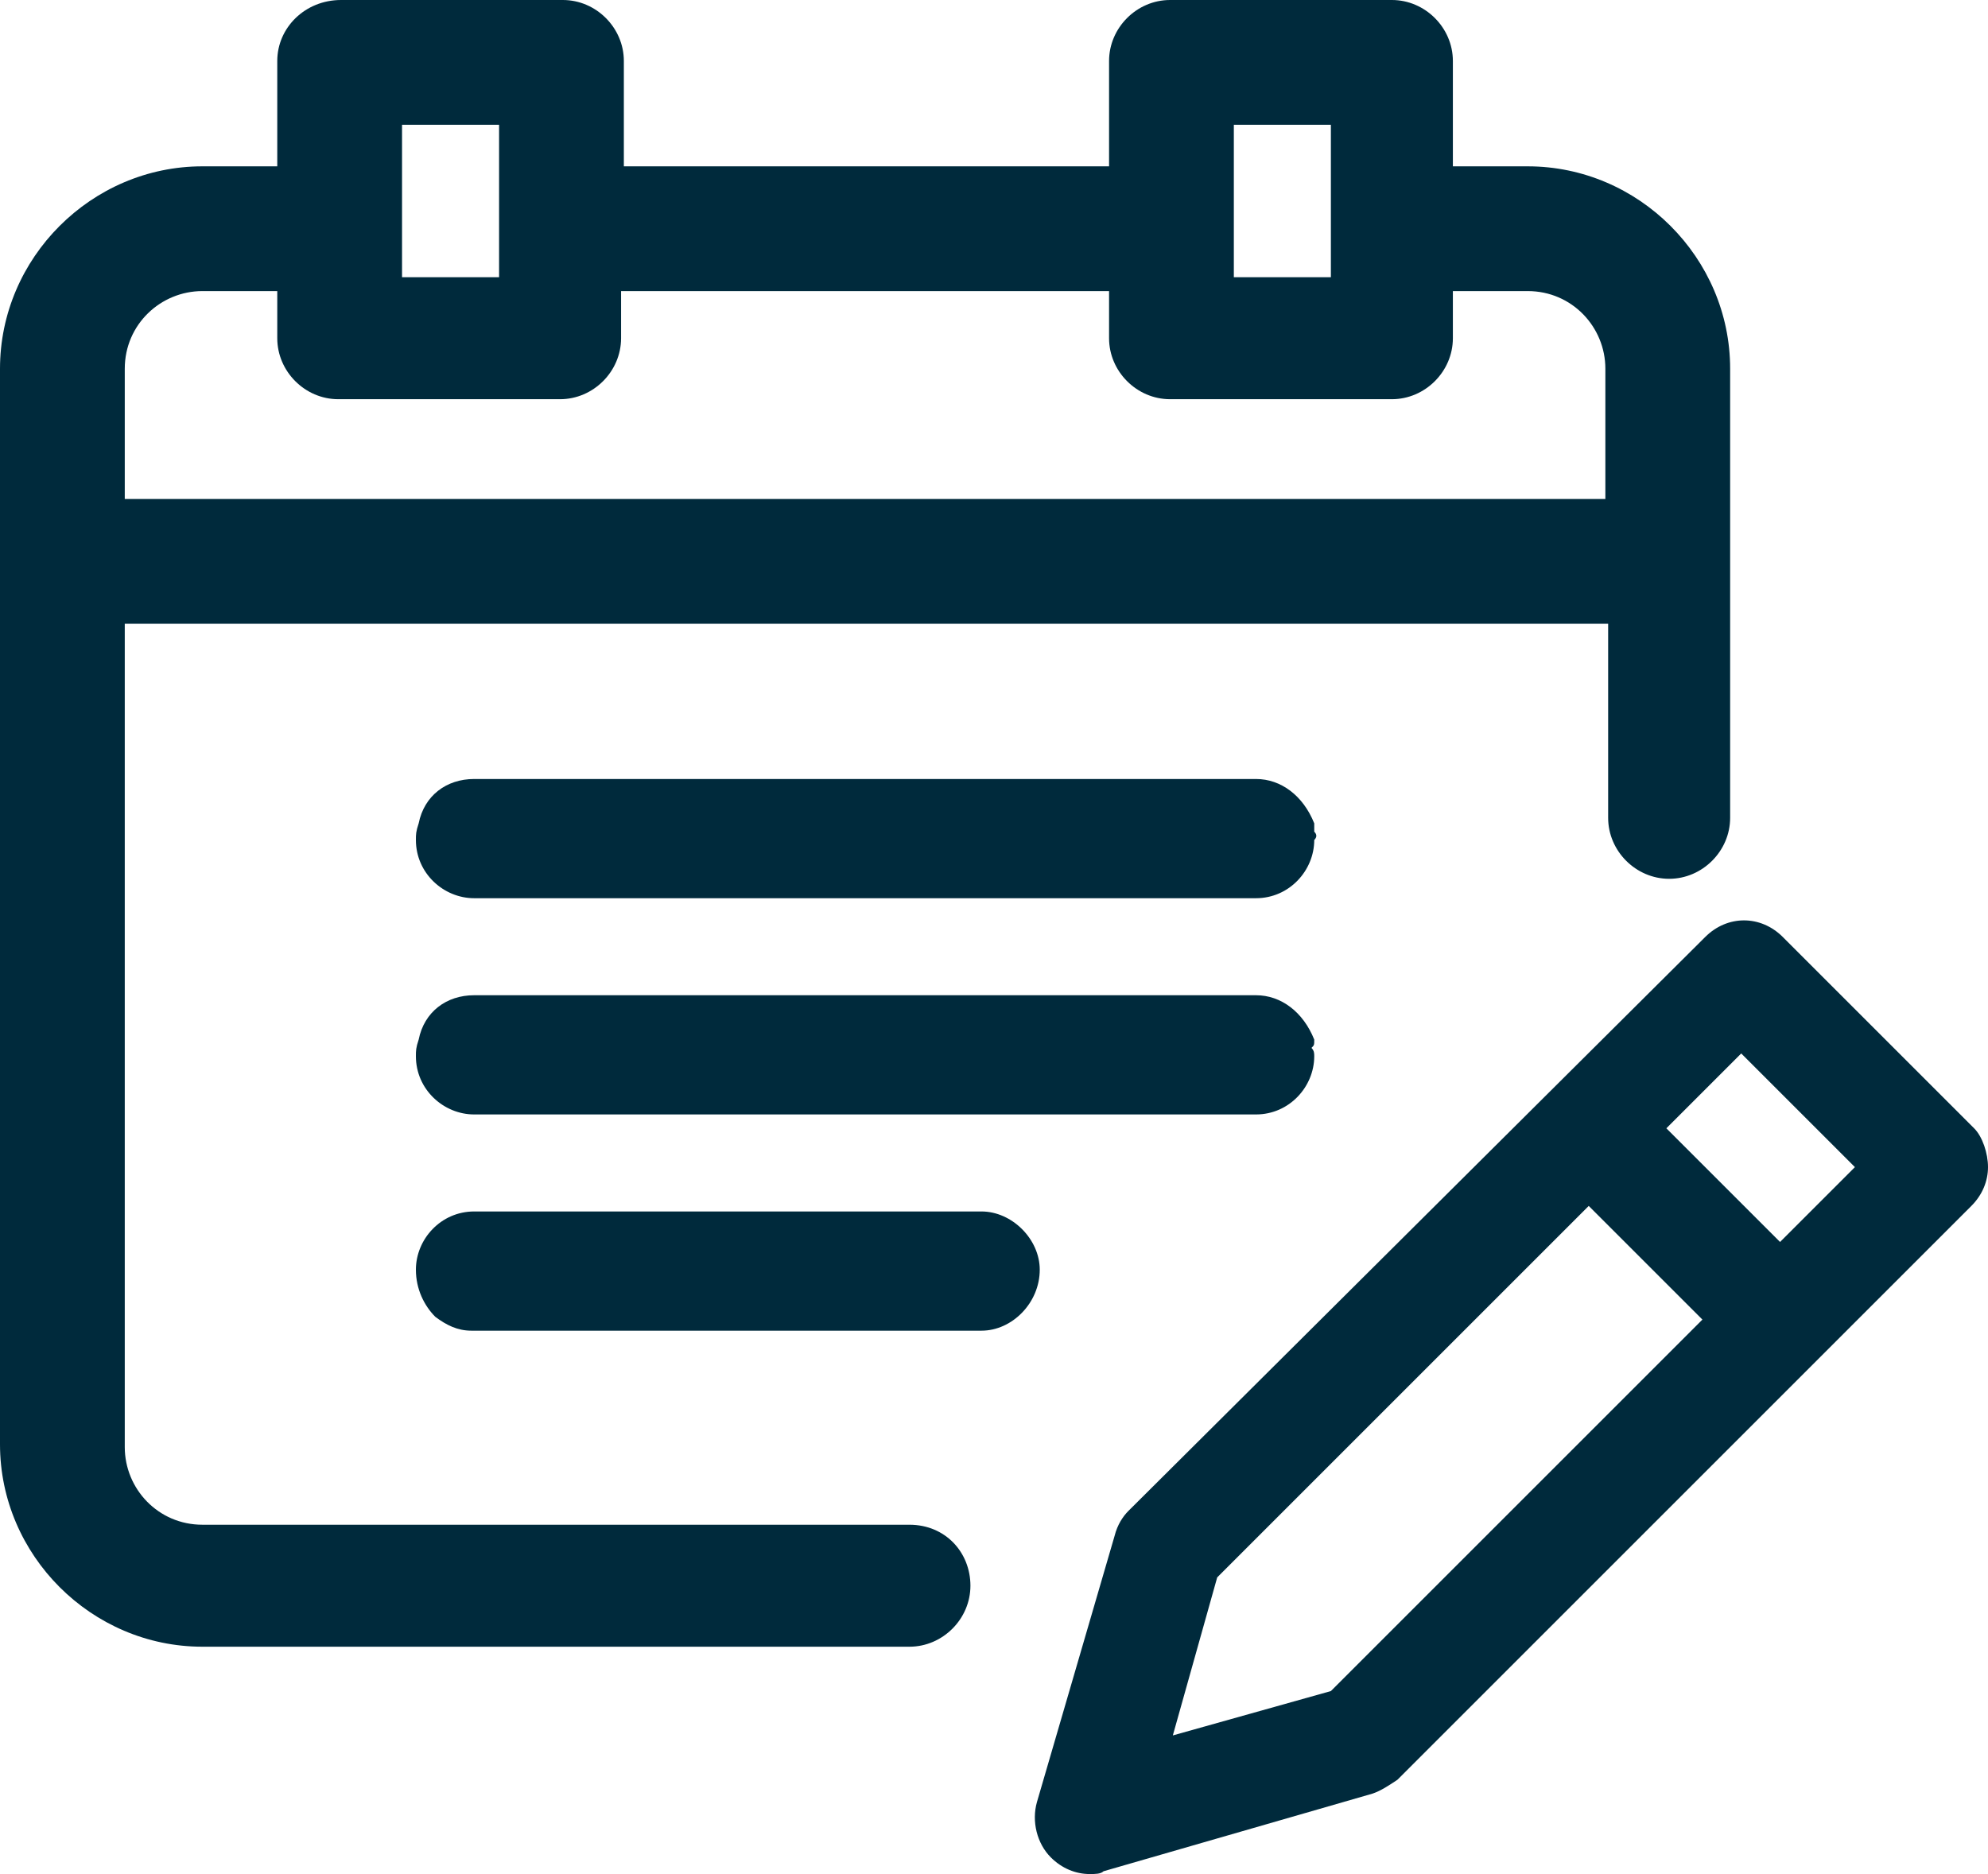 <svg xmlns="http://www.w3.org/2000/svg" viewBox="0 0 71.7 67.6"><path d="M32.8 55H7.3c-1.6 0-2.8-1.3-2.8-2.8V22.5H58v7c0 1.2 1 2.2 2.2 2.2s2.2-1 2.2-2.2V13.3c0-4-3.3-7.3-7.3-7.3h-2.7V2.2c0-1.2-1-2.2-2.2-2.2h-8C41 0 40 1 40 2.2V6H22.5V2.2c0-1.2-1-2.2-2.2-2.2h-8C11 0 10 1 10 2.2V6H7.3C3.3 6 0 9.3 0 13.3v38.8c0 4 3.3 7.3 7.3 7.3h25.5c1.2 0 2.2-1 2.2-2.2s-.9-2.2-2.2-2.2zM44.5 4.5H48V10h-3.5V4.5zm-30 0H18V10h-3.5V4.5zm-10 8.8c0-1.6 1.3-2.8 2.8-2.8H10v1.7c0 1.2 1 2.2 2.2 2.2h8c1.2 0 2.2-1 2.2-2.2v-1.7H40v1.7c0 1.2 1 2.2 2.2 2.2h8c1.2 0 2.2-1 2.2-2.2v-1.7h2.7c1.6 0 2.8 1.3 2.8 2.8V18H4.5v-4.7zM47.4 30V29.7c-.4-1-1.2-1.6-2.1-1.6H17.1c-1 0-1.8.6-2 1.6-.1.3-.1.4-.1.6 0 1.2 1 2.1 2.1 2.1h28.2c1.2 0 2.1-1 2.1-2.1.1-.1.1-.2 0-.3zm23.8 10.7l-6.9-6.9c-.8-.8-2-.8-2.8 0L40.7 54.5c-.2.2-.4.5-.5.9L37.4 65c-.2.7 0 1.5.5 2 .4.4.9.6 1.4.6.2 0 .4 0 .5-.1l9.7-2.8c.3-.1.6-.3.9-.5L65.6 49l5.5-5.5c.4-.4.6-.9.6-1.4s-.2-1.1-.5-1.4zM48 61l-5.7 1.6 1.6-5.7 13.4-13.4 4.1 4.1L48 61zm16.2-16.2l-4.1-4.1 2.7-2.7 4.1 4.1-2.7 2.7zm-16.8-7.3c-.4-1-1.2-1.6-2.1-1.6H17.1c-1 0-1.8.6-2 1.6-.1.3-.1.4-.1.6 0 1.2 1 2.1 2.1 2.1h28.2c1.2 0 2.1-1 2.1-2.1 0-.1 0-.2-.1-.3.1-.1.1-.1.1-.3zm-12 6.2H17.1c-1.2 0-2.1 1-2.1 2.1 0 .7.3 1.3.7 1.7.4.3.8.5 1.3.5h18.4c1.1 0 2.1-1 2.1-2.2 0-1.1-1-2.1-2.1-2.1z" fill="#002a3c"/></svg>